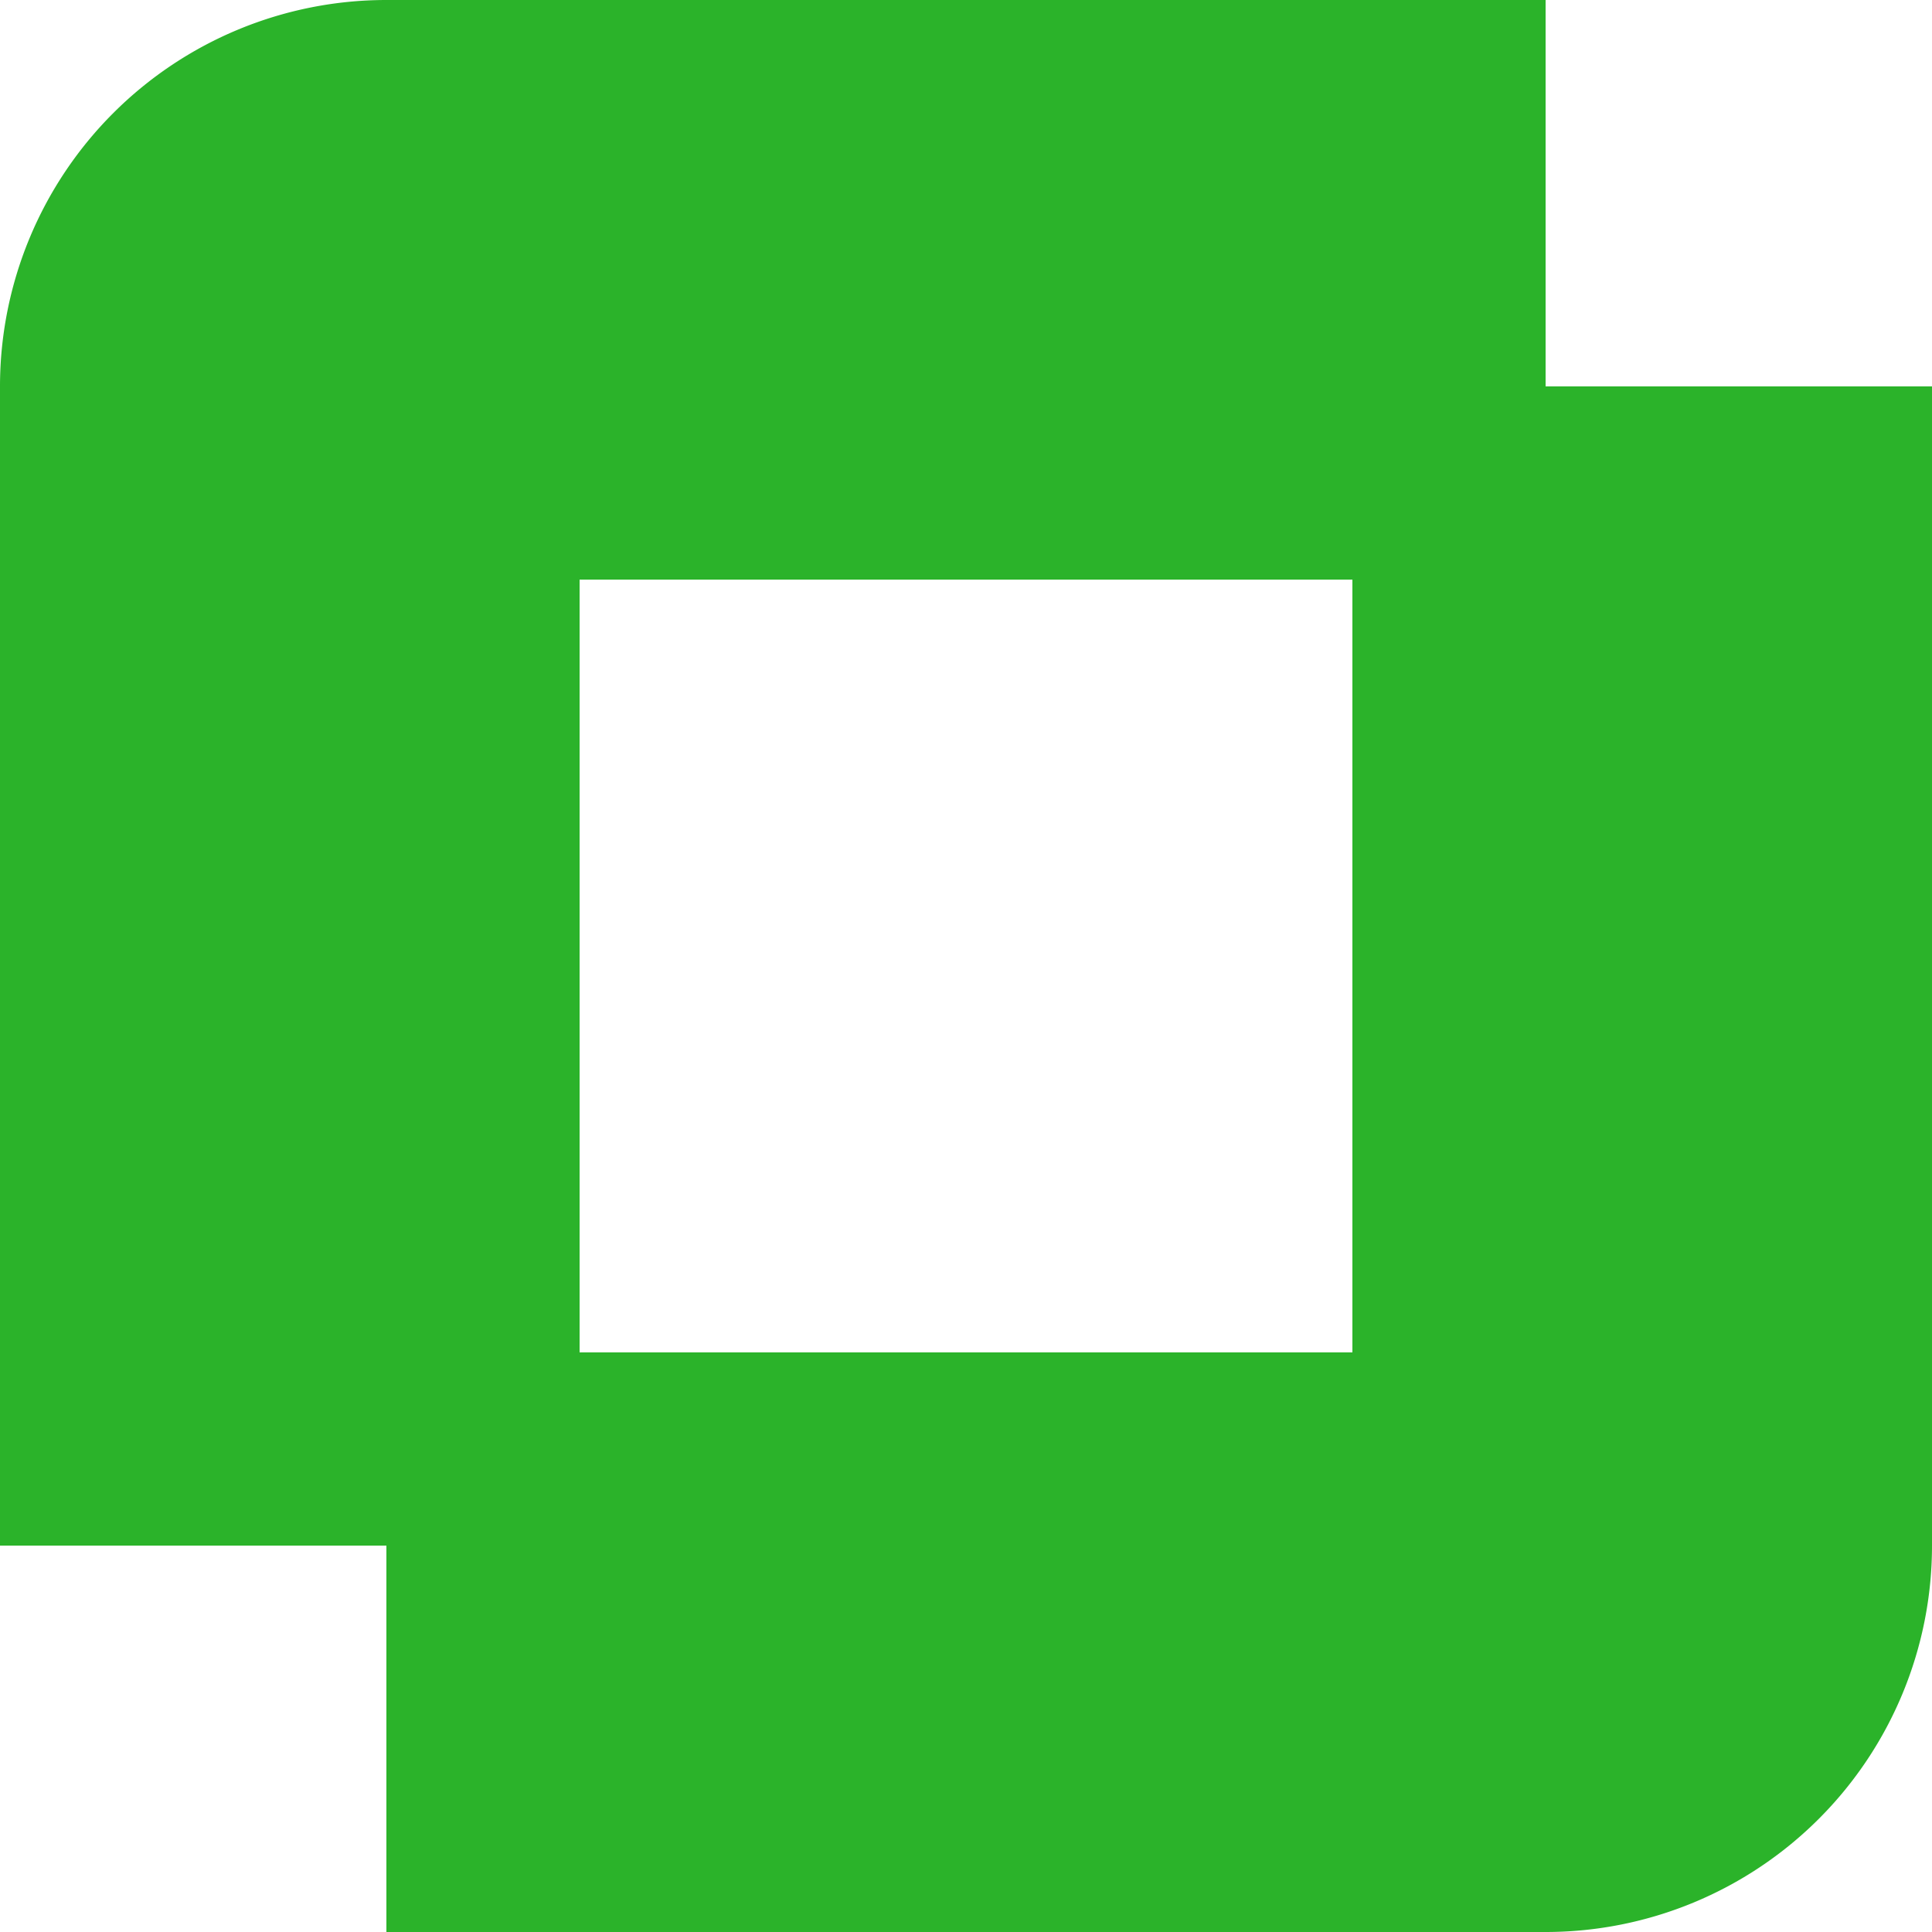 <svg xmlns="http://www.w3.org/2000/svg" width="24" height="24" fill="none"><path fill="#2BB32A" fill-rule="evenodd" d="M0 19.2V4.8A4.8 4.8 0 0 1 4.8 0h14.4v4.8H24v14.4a4.8 4.8 0 0 1-4.8 4.8H4.8v-4.8H0Zm16.8-12H7.2v9.6h9.6V7.2Z" clip-rule="evenodd"/></svg>